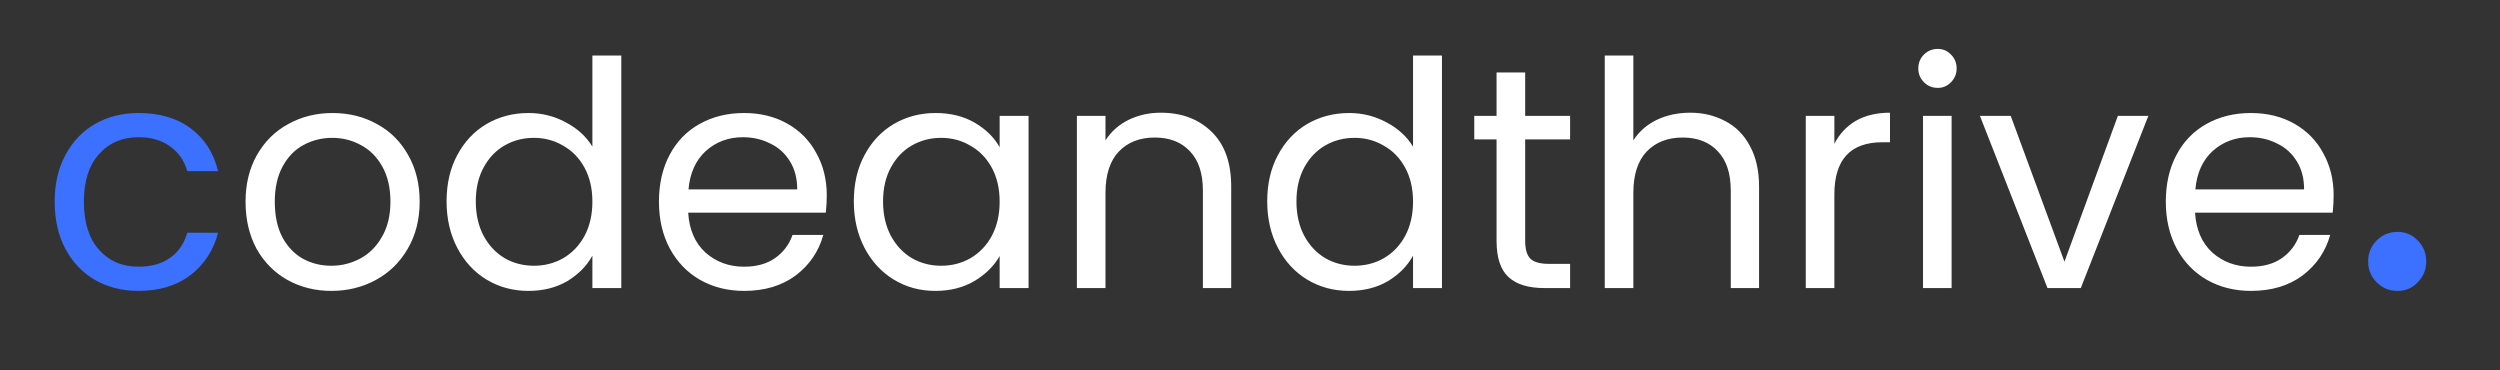 <svg width="486" height="72" viewBox="0 0 486 72" fill="none" xmlns="http://www.w3.org/2000/svg">
<rect x="0" y="0" width="486" height="72" fill="#333333" stroke="none"/>
<g clip-path="url(#clip0_390_2)">
<path d="M10.627 39.2C10.627 35.737 11.319 32.724 12.704 30.158C14.089 27.551 16.003 25.535 18.447 24.11C20.931 22.684 23.762 21.971 26.939 21.971C31.052 21.971 34.433 22.969 37.08 24.965C39.768 26.96 41.54 29.73 42.395 33.273H36.408C35.838 31.237 34.718 29.628 33.048 28.447C31.419 27.266 29.383 26.675 26.939 26.675C23.762 26.675 21.196 27.775 19.241 29.974C17.286 32.133 16.309 35.208 16.309 39.2C16.309 43.232 17.286 46.347 19.241 48.547C21.196 50.746 23.762 51.846 26.939 51.846C29.383 51.846 31.419 51.276 33.048 50.135C34.677 48.995 35.797 47.365 36.408 45.248H42.395C41.499 48.669 39.707 51.418 37.019 53.495C34.331 55.532 30.971 56.55 26.939 56.55C23.762 56.55 20.931 55.837 18.447 54.412C16.003 52.986 14.089 50.97 12.704 48.363C11.319 45.757 10.627 42.702 10.627 39.2ZM466.105 56.555C464.5 56.555 463.143 56 462.032 54.889C460.921 53.778 460.366 52.421 460.366 50.816C460.366 49.212 460.921 47.854 462.032 46.743C463.143 45.633 464.5 45.077 466.105 45.077C467.648 45.077 468.944 45.633 469.993 46.743C471.103 47.854 471.659 49.212 471.659 50.816C471.659 52.421 471.103 53.778 469.993 54.889C468.944 56 467.648 56.555 466.105 56.555Z" fill="#3B71FE"/>
<path d="M64.415 56.55C61.278 56.55 58.427 55.837 55.861 54.412C53.336 52.986 51.341 50.97 49.874 48.363C48.449 45.716 47.736 42.661 47.736 39.2C47.736 35.778 48.469 32.764 49.935 30.158C51.443 27.51 53.479 25.494 56.045 24.11C58.611 22.684 61.482 21.971 64.659 21.971C67.836 21.971 70.707 22.684 73.273 24.11C75.839 25.494 77.855 27.49 79.321 30.097C80.828 32.703 81.582 35.737 81.582 39.2C81.582 42.661 80.808 45.716 79.26 48.363C77.753 50.97 75.696 52.986 73.09 54.412C70.483 55.837 67.591 56.55 64.415 56.55ZM64.415 51.662C66.41 51.662 68.284 51.194 70.035 50.257C71.786 49.321 73.192 47.915 74.251 46.042C75.35 44.168 75.9 41.888 75.9 39.2C75.9 36.511 75.371 34.231 74.312 32.357C73.253 30.483 71.868 29.099 70.157 28.203C68.447 27.266 66.594 26.798 64.598 26.798C62.561 26.798 60.688 27.266 58.977 28.203C57.307 29.099 55.963 30.483 54.945 32.357C53.927 34.231 53.418 36.511 53.418 39.2C53.418 41.928 53.907 44.229 54.884 46.103C55.902 47.977 57.246 49.382 58.916 50.318C60.586 51.214 62.419 51.662 64.415 51.662ZM86.814 39.138C86.814 35.717 87.507 32.724 88.891 30.158C90.276 27.551 92.17 25.535 94.573 24.11C97.017 22.684 99.746 21.971 102.759 21.971C105.366 21.971 107.789 22.582 110.029 23.804C112.27 24.985 113.98 26.553 115.161 28.508V10.791H120.782V56H115.161V49.707C114.062 51.703 112.432 53.353 110.274 54.656C108.115 55.919 105.59 56.55 102.698 56.55C99.725 56.55 97.017 55.817 94.573 54.35C92.17 52.884 90.276 50.828 88.891 48.18C87.507 45.533 86.814 42.519 86.814 39.138ZM115.161 39.2C115.161 36.674 114.652 34.475 113.634 32.601C112.616 30.728 111.231 29.302 109.48 28.325C107.769 27.307 105.875 26.798 103.798 26.798C101.721 26.798 99.827 27.286 98.116 28.264C96.406 29.241 95.041 30.667 94.023 32.54C93.005 34.414 92.496 36.613 92.496 39.138C92.496 41.704 93.005 43.944 94.023 45.859C95.041 47.732 96.406 49.178 98.116 50.196C99.827 51.174 101.721 51.662 103.798 51.662C105.875 51.662 107.769 51.174 109.48 50.196C111.231 49.178 112.616 47.732 113.634 45.859C114.652 43.944 115.161 41.725 115.161 39.2ZM160.723 37.978C160.723 39.036 160.662 40.157 160.54 41.338H133.781C133.985 44.637 135.105 47.223 137.141 49.096C139.218 50.929 141.723 51.846 144.656 51.846C147.059 51.846 149.054 51.296 150.643 50.196C152.272 49.056 153.412 47.549 154.064 45.675H160.051C159.155 48.893 157.363 51.52 154.675 53.556C151.987 55.552 148.647 56.55 144.656 56.55C141.479 56.55 138.628 55.837 136.103 54.412C133.618 52.986 131.663 50.97 130.238 48.363C128.812 45.716 128.1 42.661 128.1 39.2C128.1 35.737 128.792 32.703 130.177 30.097C131.562 27.49 133.496 25.494 135.981 24.11C138.506 22.684 141.397 21.971 144.656 21.971C147.833 21.971 150.643 22.664 153.087 24.048C155.53 25.433 157.404 27.347 158.707 29.791C160.051 32.194 160.723 34.923 160.723 37.978ZM154.98 36.817C154.98 34.699 154.512 32.886 153.575 31.38C152.639 29.832 151.356 28.671 149.726 27.897C148.138 27.083 146.366 26.675 144.411 26.675C141.601 26.675 139.198 27.571 137.202 29.363C135.247 31.156 134.127 33.64 133.842 36.817H154.98ZM165.984 39.138C165.984 35.717 166.677 32.724 168.061 30.158C169.446 27.551 171.34 25.535 173.743 24.11C176.187 22.684 178.895 21.971 181.868 21.971C184.801 21.971 187.346 22.602 189.505 23.865C191.664 25.128 193.272 26.716 194.331 28.63V22.521H199.952V56H194.331V49.769C193.232 51.724 191.582 53.353 189.383 54.656C187.224 55.919 184.699 56.55 181.807 56.55C178.834 56.55 176.146 55.817 173.743 54.35C171.34 52.884 169.446 50.828 168.061 48.18C166.677 45.533 165.984 42.519 165.984 39.138ZM194.331 39.2C194.331 36.674 193.822 34.475 192.804 32.601C191.786 30.728 190.401 29.302 188.65 28.325C186.939 27.307 185.045 26.798 182.968 26.798C180.891 26.798 178.997 27.286 177.287 28.264C175.576 29.241 174.212 30.667 173.193 32.54C172.175 34.414 171.666 36.613 171.666 39.138C171.666 41.704 172.175 43.944 173.193 45.859C174.212 47.732 175.576 49.178 177.287 50.196C178.997 51.174 180.891 51.662 182.968 51.662C185.045 51.662 186.939 51.174 188.65 50.196C190.401 49.178 191.786 47.732 192.804 45.859C193.822 43.944 194.331 41.725 194.331 39.2ZM225.659 21.91C229.732 21.91 233.031 23.152 235.556 25.637C238.081 28.081 239.344 31.624 239.344 36.267V56H233.845V37.061C233.845 33.721 233.01 31.176 231.34 29.425C229.67 27.633 227.39 26.736 224.498 26.736C221.565 26.736 219.224 27.653 217.472 29.486C215.762 31.319 214.906 33.986 214.906 37.489V56H209.347V22.521H214.906V27.286C216.006 25.576 217.493 24.252 219.366 23.315C221.28 22.378 223.378 21.91 225.659 21.91ZM246.348 39.138C246.348 35.717 247.04 32.724 248.425 30.158C249.81 27.551 251.704 25.535 254.107 24.11C256.55 22.684 259.279 21.971 262.293 21.971C264.9 21.971 267.323 22.582 269.563 23.804C271.803 24.985 273.514 26.553 274.695 28.508V10.791H280.315V56H274.695V49.707C273.595 51.703 271.966 53.353 269.807 54.656C267.649 55.919 265.124 56.55 262.232 56.55C259.259 56.55 256.55 55.817 254.107 54.35C251.704 52.884 249.81 50.828 248.425 48.18C247.04 45.533 246.348 42.519 246.348 39.138ZM274.695 39.2C274.695 36.674 274.186 34.475 273.168 32.601C272.149 30.728 270.765 29.302 269.013 28.325C267.303 27.307 265.409 26.798 263.332 26.798C261.254 26.798 259.361 27.286 257.65 28.264C255.939 29.241 254.575 30.667 253.557 32.54C252.538 34.414 252.029 36.613 252.029 39.138C252.029 41.704 252.538 43.944 253.557 45.859C254.575 47.732 255.939 49.178 257.65 50.196C259.361 51.174 261.254 51.662 263.332 51.662C265.409 51.662 267.303 51.174 269.013 50.196C270.765 49.178 272.149 47.732 273.168 45.859C274.186 43.944 274.695 41.725 274.695 39.2ZM296.492 27.103V46.836C296.492 48.465 296.838 49.626 297.53 50.318C298.223 50.97 299.424 51.296 301.135 51.296H305.228V56H300.218C297.123 56 294.801 55.287 293.254 53.862C291.706 52.436 290.932 50.094 290.932 46.836V27.103H286.595V22.521H290.932V14.09H296.492V22.521H305.228V27.103H296.492ZM328.581 21.91C331.106 21.91 333.387 22.46 335.424 23.56C337.46 24.619 339.048 26.227 340.189 28.386C341.37 30.545 341.961 33.172 341.961 36.267V56H336.462V37.061C336.462 33.721 335.627 31.176 333.957 29.425C332.287 27.633 330.007 26.736 327.115 26.736C324.182 26.736 321.841 27.653 320.089 29.486C318.379 31.319 317.523 33.986 317.523 37.489V56H311.964V10.791H317.523V27.286C318.623 25.576 320.13 24.252 322.044 23.315C323.999 22.378 326.178 21.91 328.581 21.91ZM356.601 27.958C357.579 26.044 358.964 24.558 360.756 23.499C362.588 22.44 364.808 21.91 367.415 21.91V27.653H365.949C359.717 27.653 356.601 31.033 356.601 37.794V56H351.042V22.521H356.601V27.958ZM376.704 17.084C375.645 17.084 374.749 16.717 374.016 15.984C373.283 15.251 372.916 14.355 372.916 13.296C372.916 12.237 373.283 11.341 374.016 10.608C374.749 9.875 375.645 9.508 376.704 9.508C377.722 9.508 378.577 9.875 379.27 10.608C380.003 11.341 380.369 12.237 380.369 13.296C380.369 14.355 380.003 15.251 379.27 15.984C378.577 16.717 377.722 17.084 376.704 17.084ZM379.392 22.521V56H373.832V22.521H379.392ZM401.33 50.868L411.716 22.521H417.642L404.507 56H398.031L384.896 22.521H390.883L401.33 50.868ZM453.659 37.978C453.659 39.036 453.598 40.157 453.476 41.338H426.717C426.921 44.637 428.041 47.223 430.077 49.096C432.154 50.929 434.659 51.846 437.591 51.846C439.994 51.846 441.99 51.296 443.579 50.196C445.208 49.056 446.348 47.549 447 45.675H452.987C452.091 48.893 450.299 51.52 447.611 53.556C444.923 55.552 441.583 56.55 437.591 56.55C434.415 56.55 431.564 55.837 429.038 54.412C426.554 52.986 424.599 50.97 423.174 48.363C421.748 45.716 421.035 42.661 421.035 39.2C421.035 35.737 421.728 32.703 423.112 30.097C424.497 27.49 426.432 25.494 428.916 24.11C431.441 22.684 434.333 21.971 437.591 21.971C440.768 21.971 443.579 22.664 446.022 24.048C448.466 25.433 450.339 27.347 451.643 29.791C452.987 32.194 453.659 34.923 453.659 37.978ZM447.916 36.817C447.916 34.699 447.448 32.886 446.511 31.38C445.574 29.832 444.291 28.671 442.662 27.897C441.074 27.083 439.302 26.675 437.347 26.675C434.537 26.675 432.134 27.571 430.138 29.363C428.183 31.156 427.063 33.64 426.778 36.817H447.916Z" fill="white"/>
</g>
<defs>
<clipPath id="clip0_390_2">
<rect width="486" height="72" fill="white"/>
</clipPath>
</defs>
</svg>
